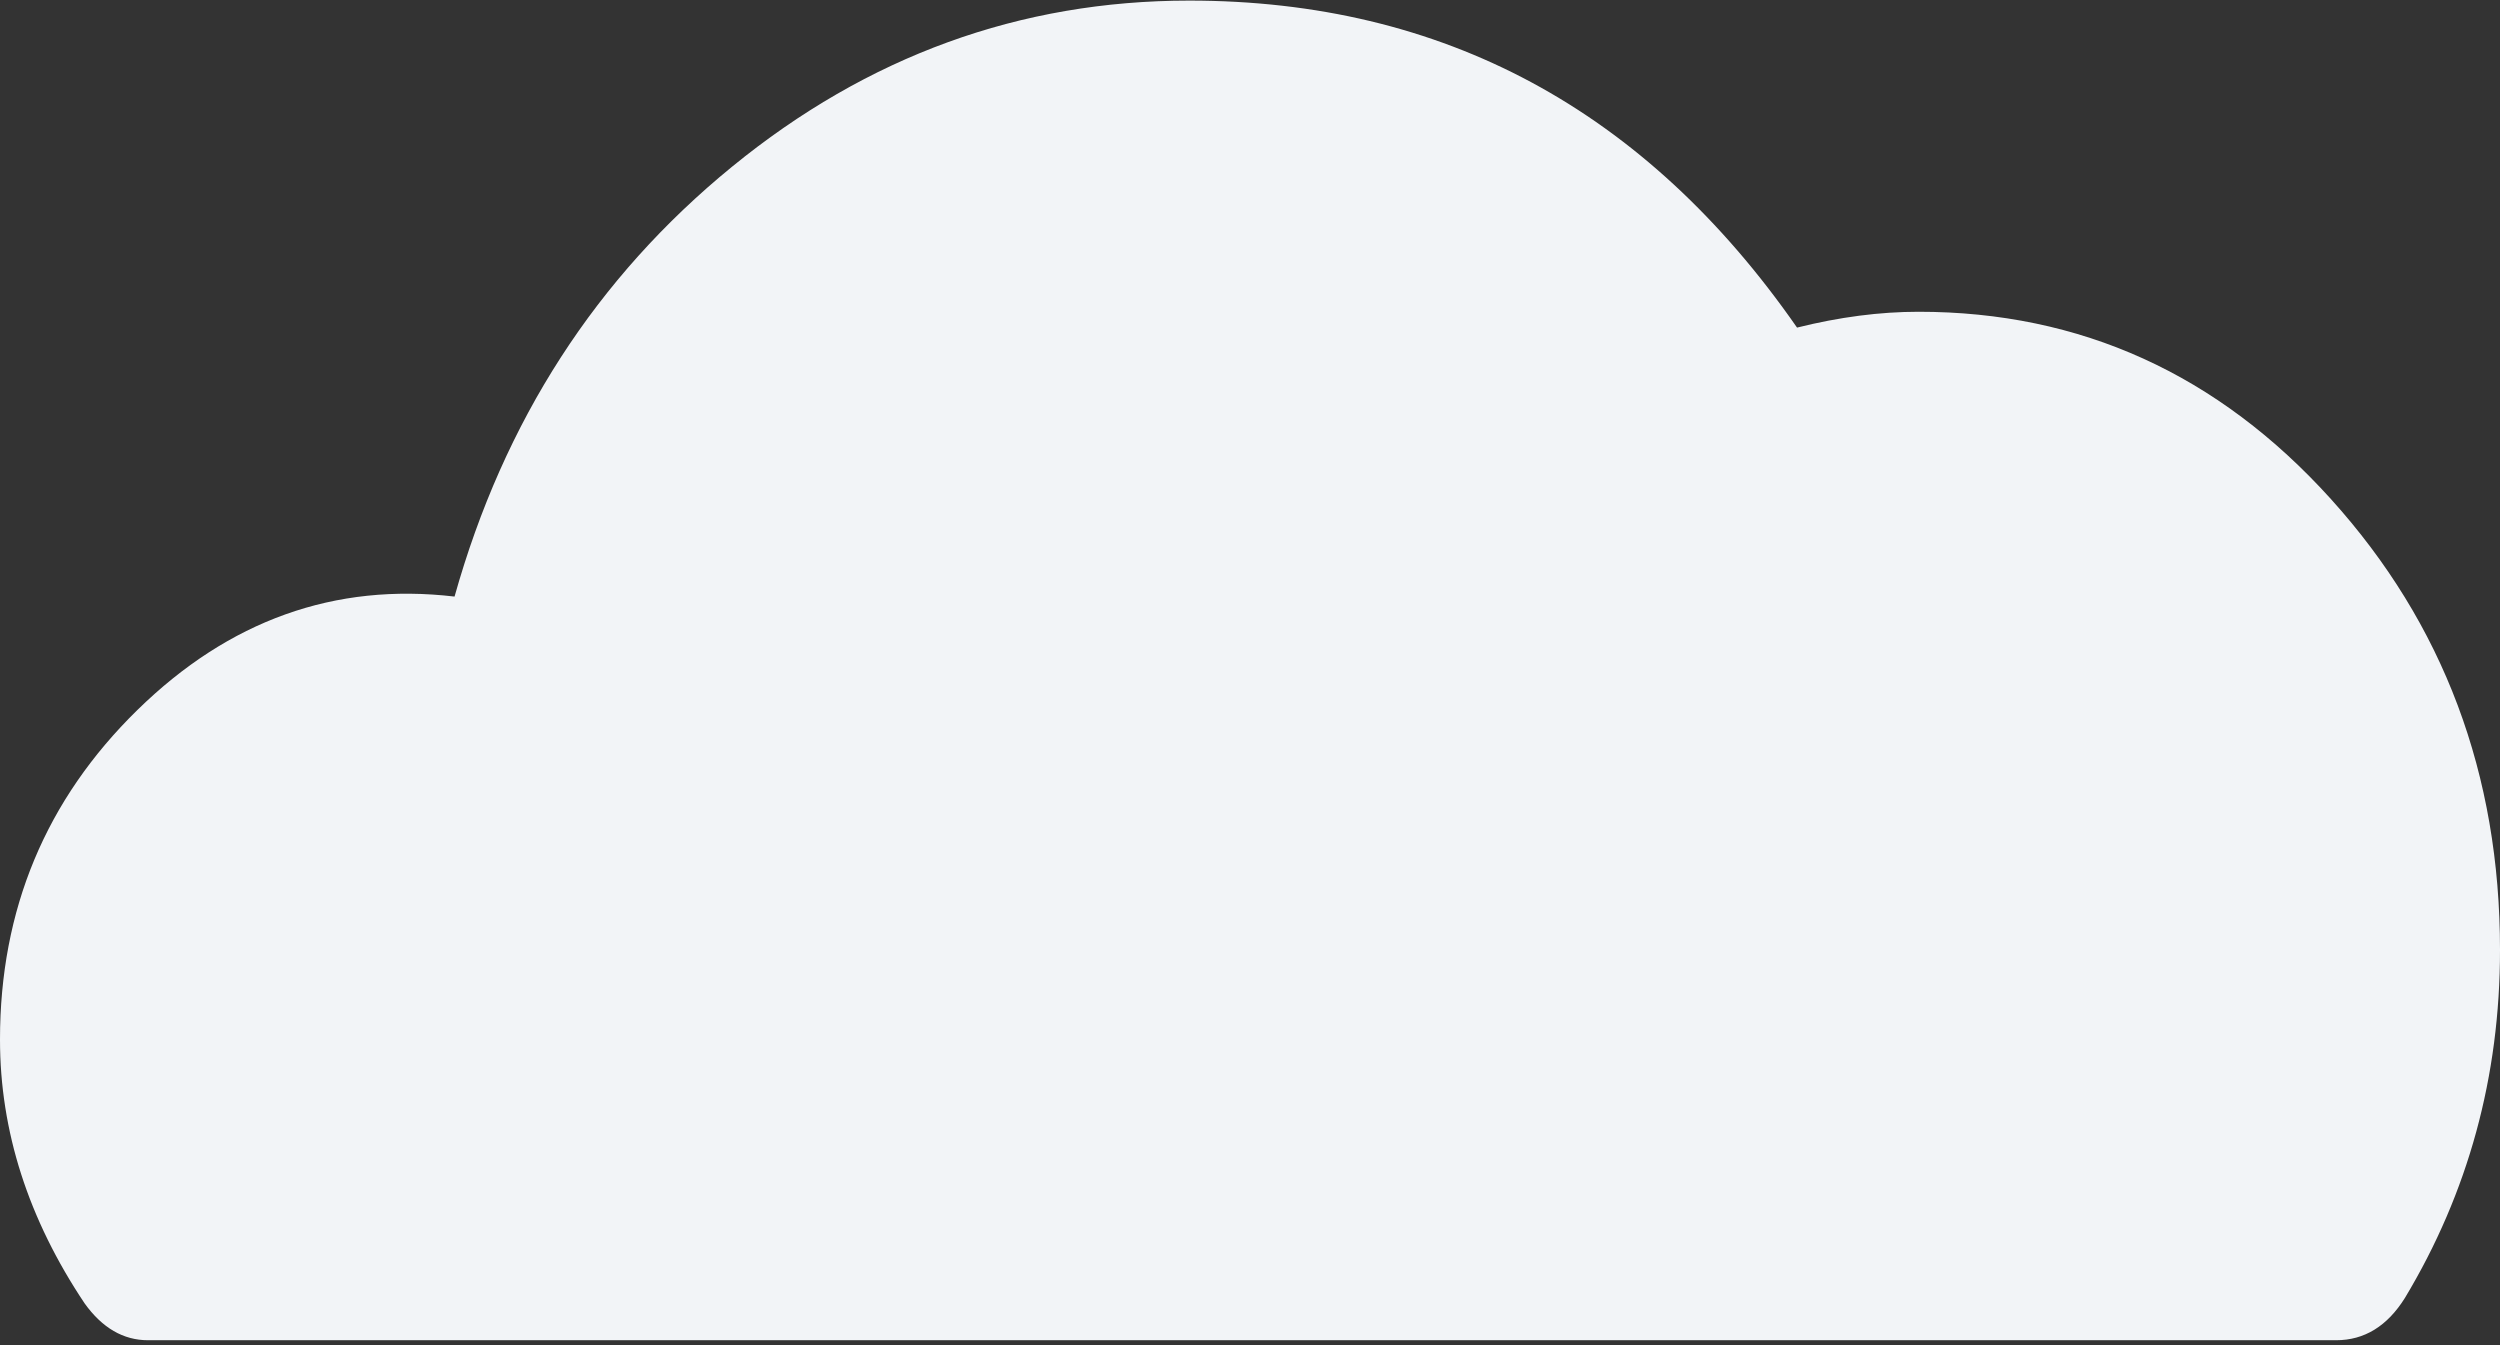 <svg xmlns="http://www.w3.org/2000/svg" width="288" height="155" viewBox="0 0 288 155" fill="none"><rect x="0" y="0" width="288" height="155" fill="#333333" stroke="none"/><path d="M52.364 68.725c-13.802-1.62-25.98 2.734-36.533 13.063C5.277 92.117 0 104.775 0 119.762c0 10.531 3.247 20.657 9.742 30.379 2.03 2.835 4.465 4.253 7.307 4.253h252.076c3.247 0 5.886-1.621 7.915-4.861 7.307-12.152 10.96-25.518 10.96-40.1 0-20.253-6.495-37.569-19.484-51.948-12.99-14.38-28.82-21.57-47.493-21.57-4.465 0-9.133.608-14.004 1.824C189.564 12.625 166.224.069 136.998.069c-19.484 0-37.04 6.38-52.668 19.138-15.628 12.76-26.283 29.265-31.966 49.518z" fill="#F2F4F7"></path></svg>